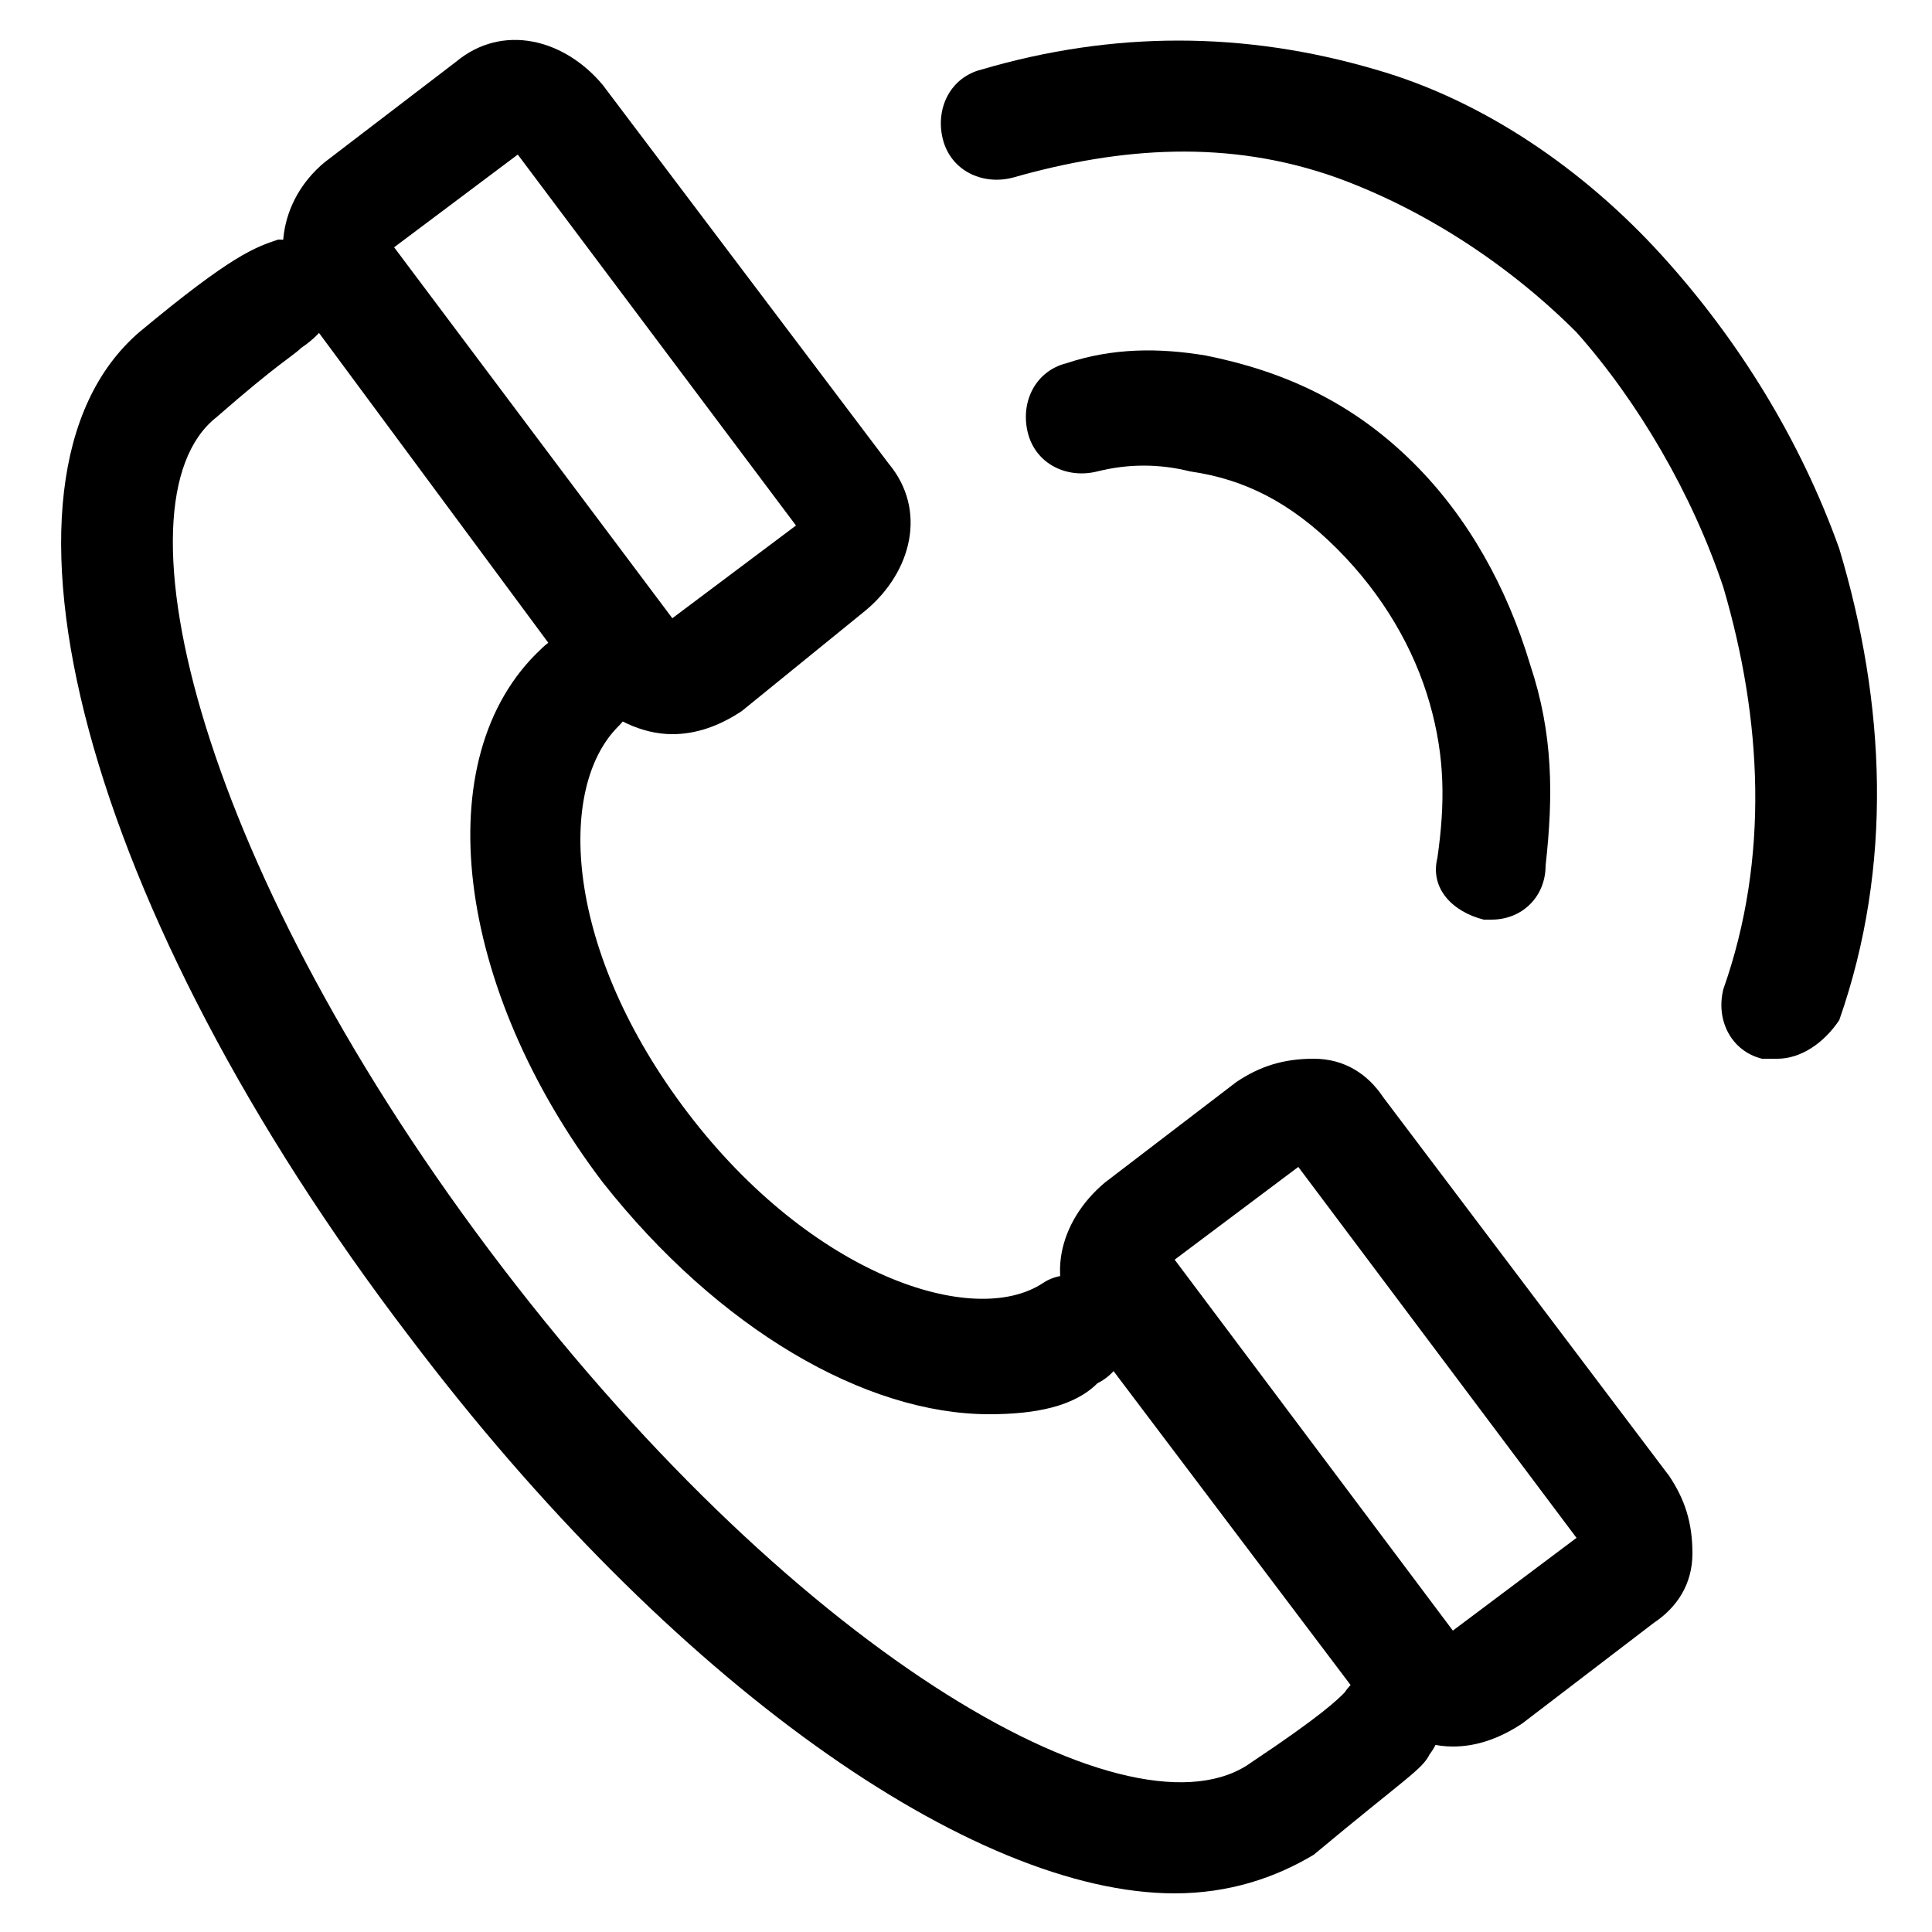 <?xml version="1.0" encoding="utf-8"?>
<!-- Generator: Adobe Illustrator 27.0.0, SVG Export Plug-In . SVG Version: 6.00 Build 0)  -->
<svg version="1.1" id="Layer_1" xmlns="http://www.w3.org/2000/svg" xmlns:xlink="http://www.w3.org/1999/xlink" x="0px" y="0px"
	 viewBox="0 0 25 25" style="enable-background:new 0 0 25 25;" xml:space="preserve">
<g>
	<path d="M19.3,11.9c0,0-0.1,0-0.1,0c-0.4-0.1-0.7-0.4-0.6-0.8c0.1-0.7,0.1-1.3-0.1-2c-0.2-0.7-0.6-1.4-1.2-2
		c-0.6-0.6-1.2-0.9-1.9-1C15,6,14.6,6,14.2,6.1c-0.4,0.1-0.8-0.1-0.9-0.5c-0.1-0.4,0.1-0.8,0.5-0.9c0.6-0.2,1.2-0.2,1.8-0.1
		c1,0.2,1.9,0.6,2.7,1.4c0.7,0.7,1.2,1.6,1.5,2.6c0.3,0.9,0.3,1.7,0.2,2.6C20,11.6,19.7,11.9,19.3,11.9z"/>
	<path d="M23,13.7c-0.1,0-0.1,0-0.2,0c-0.4-0.1-0.6-0.5-0.5-0.9c0.6-1.7,0.5-3.5,0-5.2c-0.4-1.2-1.1-2.4-1.9-3.3
		c-0.9-0.9-2-1.6-3.1-2c-1.4-0.5-2.8-0.4-4.2,0c-0.4,0.1-0.8-0.1-0.9-0.5c-0.1-0.4,0.1-0.8,0.5-0.9c1.7-0.5,3.4-0.5,5.1,0
		c1.4,0.4,2.7,1.3,3.7,2.4c1,1.1,1.8,2.4,2.3,3.8c0.6,2,0.7,4.1,0,6.1C23.6,13.5,23.3,13.7,23,13.7z"/>
	<path d="M12.8,18.3c-1.6,0-3.5-1.1-5-3c-1.9-2.5-2.3-5.5-0.8-6.9c0.3-0.3,0.7-0.3,1,0c0.3,0.3,0.3,0.7,0,1c-0.8,0.8-0.7,2.9,0.9,5
		c1.6,2.1,3.7,2.8,4.6,2.2c0.3-0.2,0.8-0.1,1,0.3c0.2,0.3,0.1,0.8-0.3,1C13.9,18.2,13.4,18.3,12.8,18.3z"/>
	<path d="M15.2,24.5c-2.6,0-6.5-2.7-9.9-7.2c-4.2-5.5-5.7-11.1-3.5-13c1.2-1,1.5-1.1,1.8-1.2c0.4,0,0.7,0.3,0.8,0.6
		c0,0.3-0.2,0.6-0.5,0.8C3.8,4.6,3.6,4.7,2.8,5.4c-1.4,1.1-0.2,5.9,3.7,11c3.9,5.1,8.2,7.5,9.7,6.4c0.9-0.6,1.1-0.8,1.2-0.9
		c0.2-0.3,0.6-0.4,0.9-0.2c0.3,0.2,0.5,0.6,0.2,1C18.4,22.9,18.2,23,17,24C16.5,24.3,15.9,24.5,15.2,24.5z"/>
	<path d="M18.8,22.6c-0.4,0-0.8-0.2-1.1-0.5L14,17.2c-0.5-0.6-0.3-1.4,0.3-1.9l1.7-1.3c0.3-0.2,0.6-0.3,1-0.3c0.4,0,0.7,0.2,0.9,0.5
		l3.7,4.9c0.2,0.3,0.3,0.6,0.3,1c0,0.4-0.2,0.7-0.5,0.9l-1.7,1.3C19.4,22.5,19.1,22.6,18.8,22.6z M18.8,21.2
		C18.9,21.2,18.9,21.2,18.8,21.2C18.9,21.2,18.9,21.2,18.8,21.2z M15.2,16.3l3.6,4.8l1.6-1.2l-3.6-4.8L15.2,16.3z"/>
	<path d="M8.7,9.5c-0.4,0-0.8-0.2-1.1-0.5c0,0,0,0,0,0L3.9,4C3.5,3.4,3.6,2.6,4.2,2.1l1.7-1.3c0.6-0.5,1.4-0.3,1.9,0.3L11.5,6
		c0.5,0.6,0.3,1.4-0.3,1.9L9.6,9.2C9.3,9.4,9,9.5,8.7,9.5z M8.8,8L8.8,8C8.8,8,8.8,8,8.8,8z M5.1,3.2L8.7,8l1.6-1.2L6.7,2L5.1,3.2z"
		/>
</g>
</svg>
